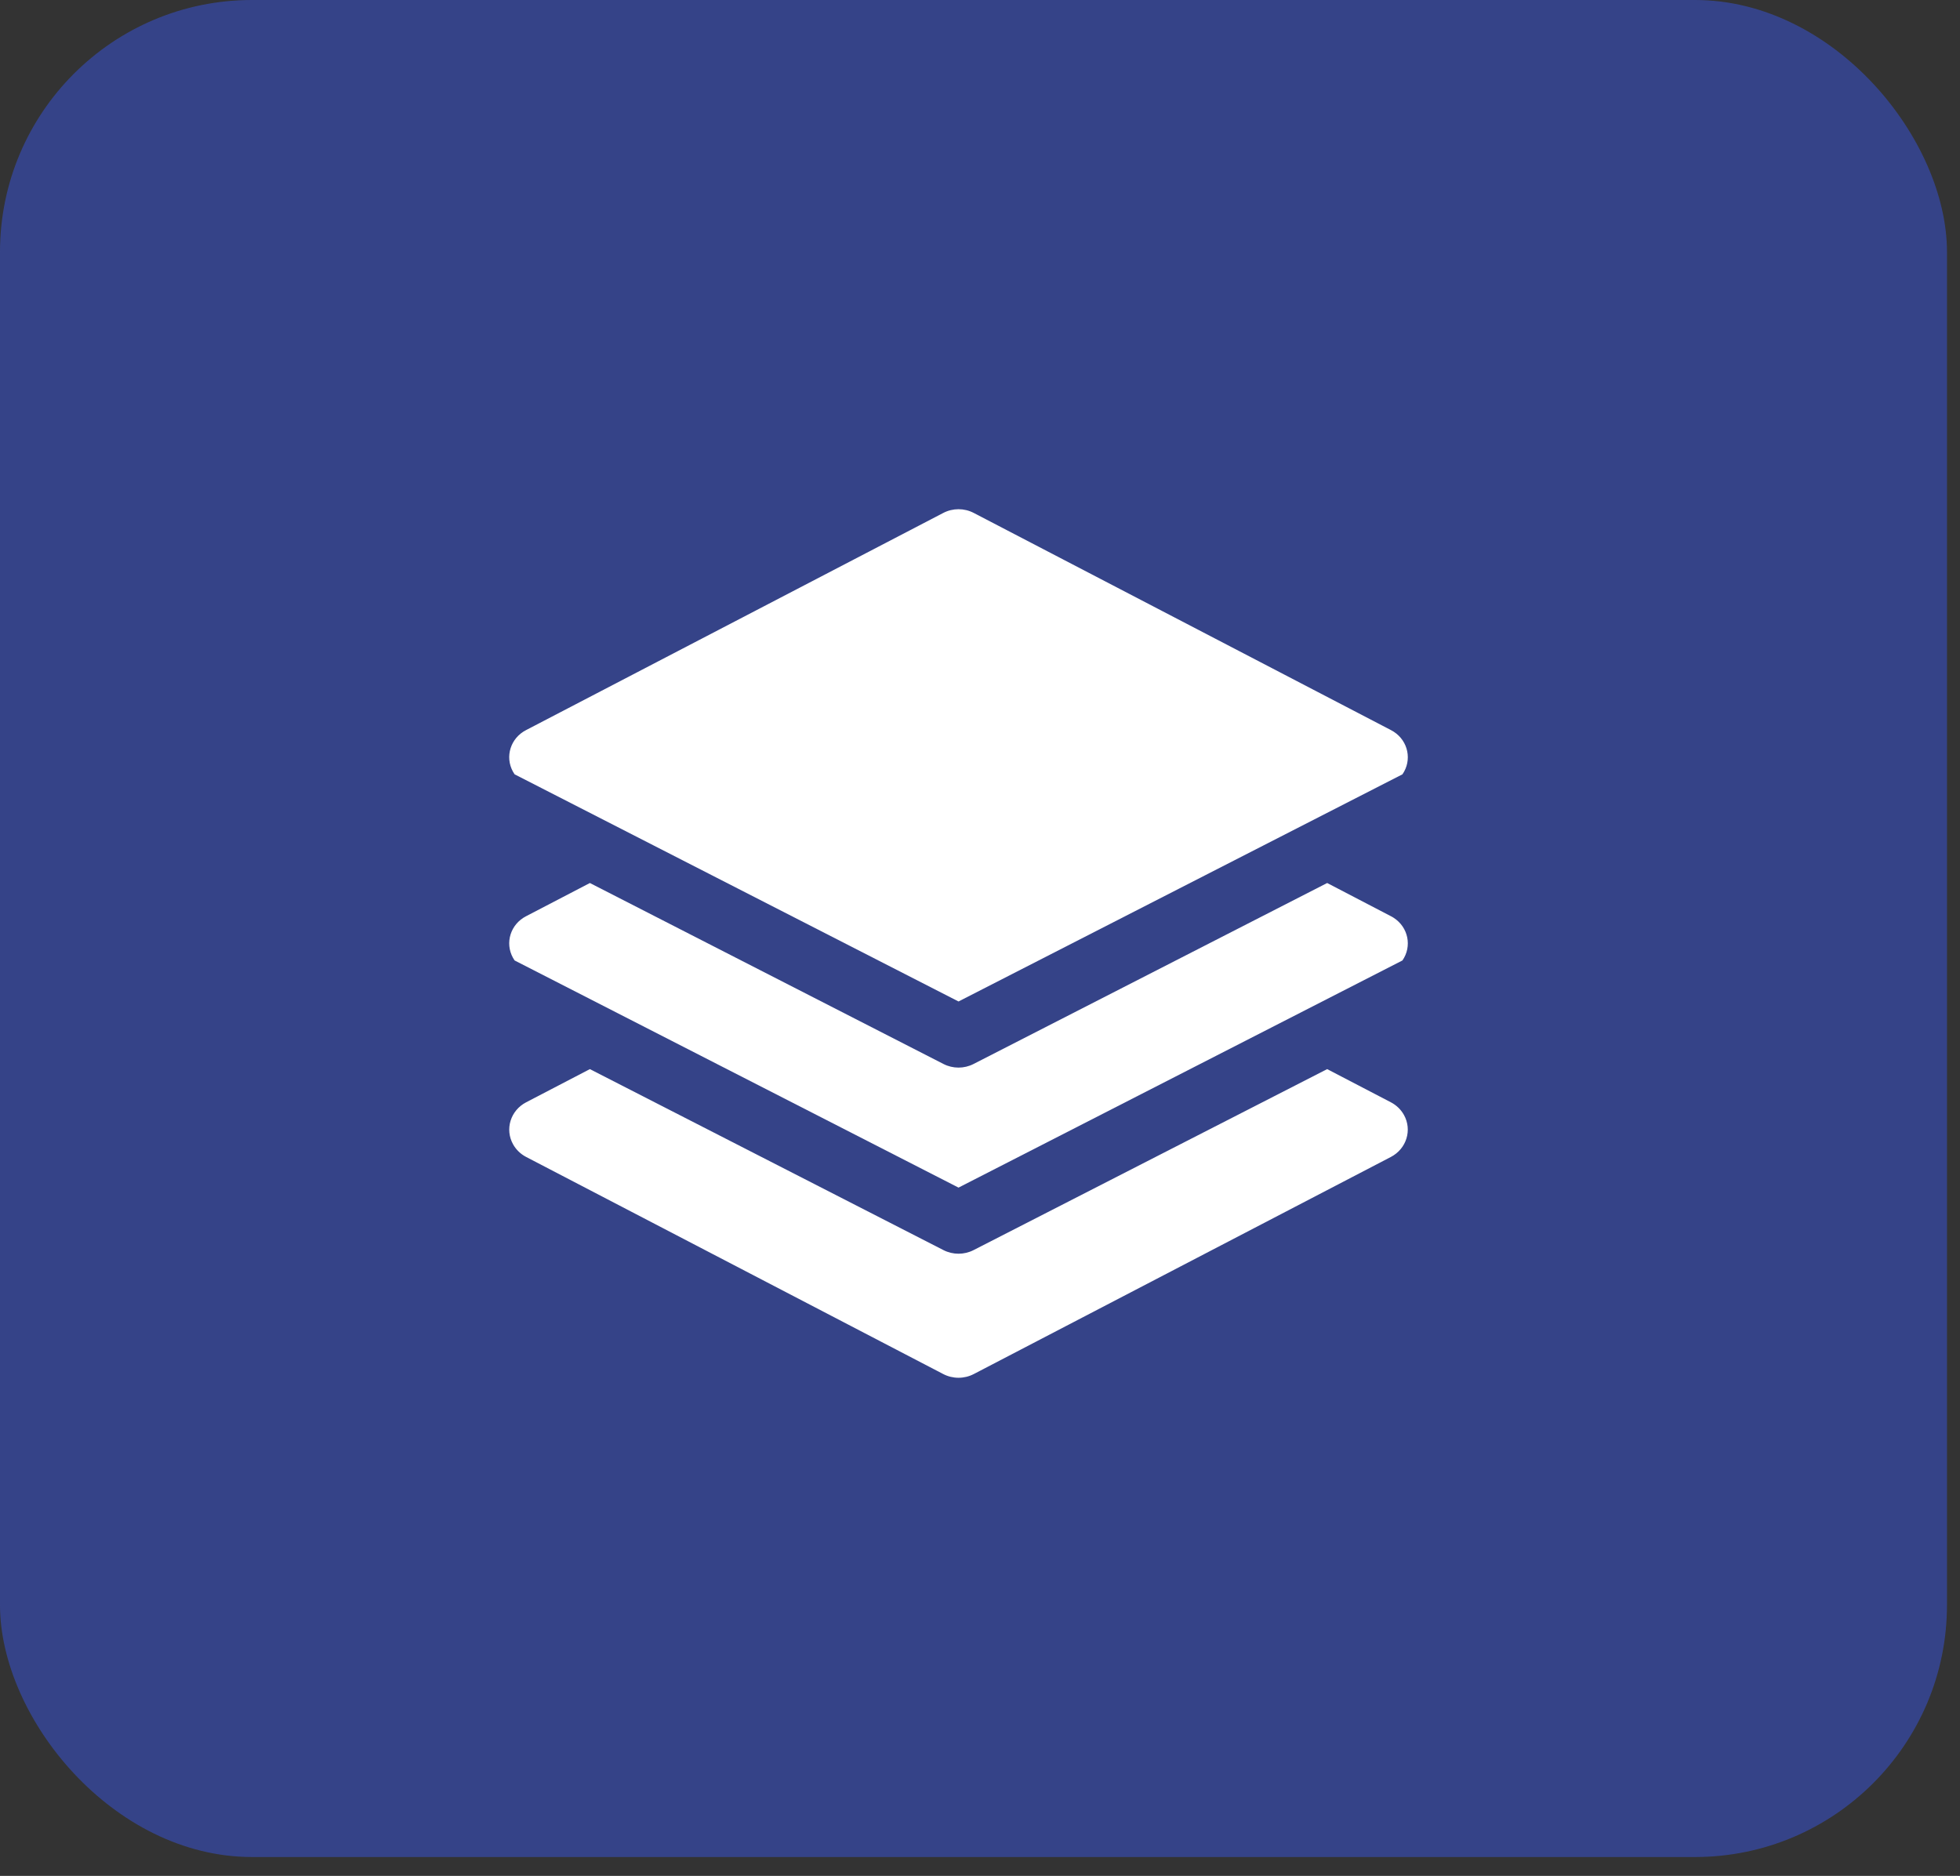 <svg width="70" height="67" viewBox="0 0 70 67" fill="none" xmlns="http://www.w3.org/2000/svg">
<rect x="0" y="0" width="70" height="67" fill="#333333" stroke="none"/>
<rect width="69.535" height="66.326" rx="9" fill="#3955DF" fill-opacity="0.5"/>
<g clip-path="url(#clip0_219_8)">
<path d="M49.776 32.782C49.744 32.761 49.711 32.741 49.676 32.724L47.399 31.538L34.769 38.002C34.434 38.174 34.032 38.174 33.696 38.002L21.067 31.538L18.789 32.724C18.235 33.008 18.025 33.672 18.319 34.207C18.337 34.24 18.357 34.272 18.379 34.304L34.233 42.417L50.087 34.304C50.436 33.8 50.297 33.119 49.776 32.782Z" fill="white"/>
<path d="M50.14 39.82C50.034 39.63 49.873 39.474 49.676 39.371L47.399 38.185L34.769 44.65C34.434 44.821 34.032 44.821 33.696 44.65L21.067 38.185L18.789 39.371C18.232 39.662 18.024 40.334 18.325 40.872C18.431 41.062 18.592 41.218 18.789 41.321L33.689 49.077C34.029 49.253 34.437 49.253 34.776 49.077L49.676 41.321C50.233 41.03 50.441 40.358 50.14 39.82Z" fill="white"/>
<path d="M49.776 26.134C49.744 26.113 49.711 26.093 49.676 26.076L34.776 18.32C34.437 18.143 34.029 18.143 33.689 18.32L18.789 26.076C18.235 26.36 18.025 27.024 18.319 27.559C18.337 27.592 18.357 27.624 18.379 27.656L34.233 35.769L50.087 27.656C50.436 27.153 50.297 26.471 49.776 26.134Z" fill="white"/>
</g>
<defs>
<clipPath id="clip0_219_8">
<rect width="32.093" height="31.023" fill="white" transform="translate(18.186 18.186)"/>
</clipPath>
</defs>
</svg>

